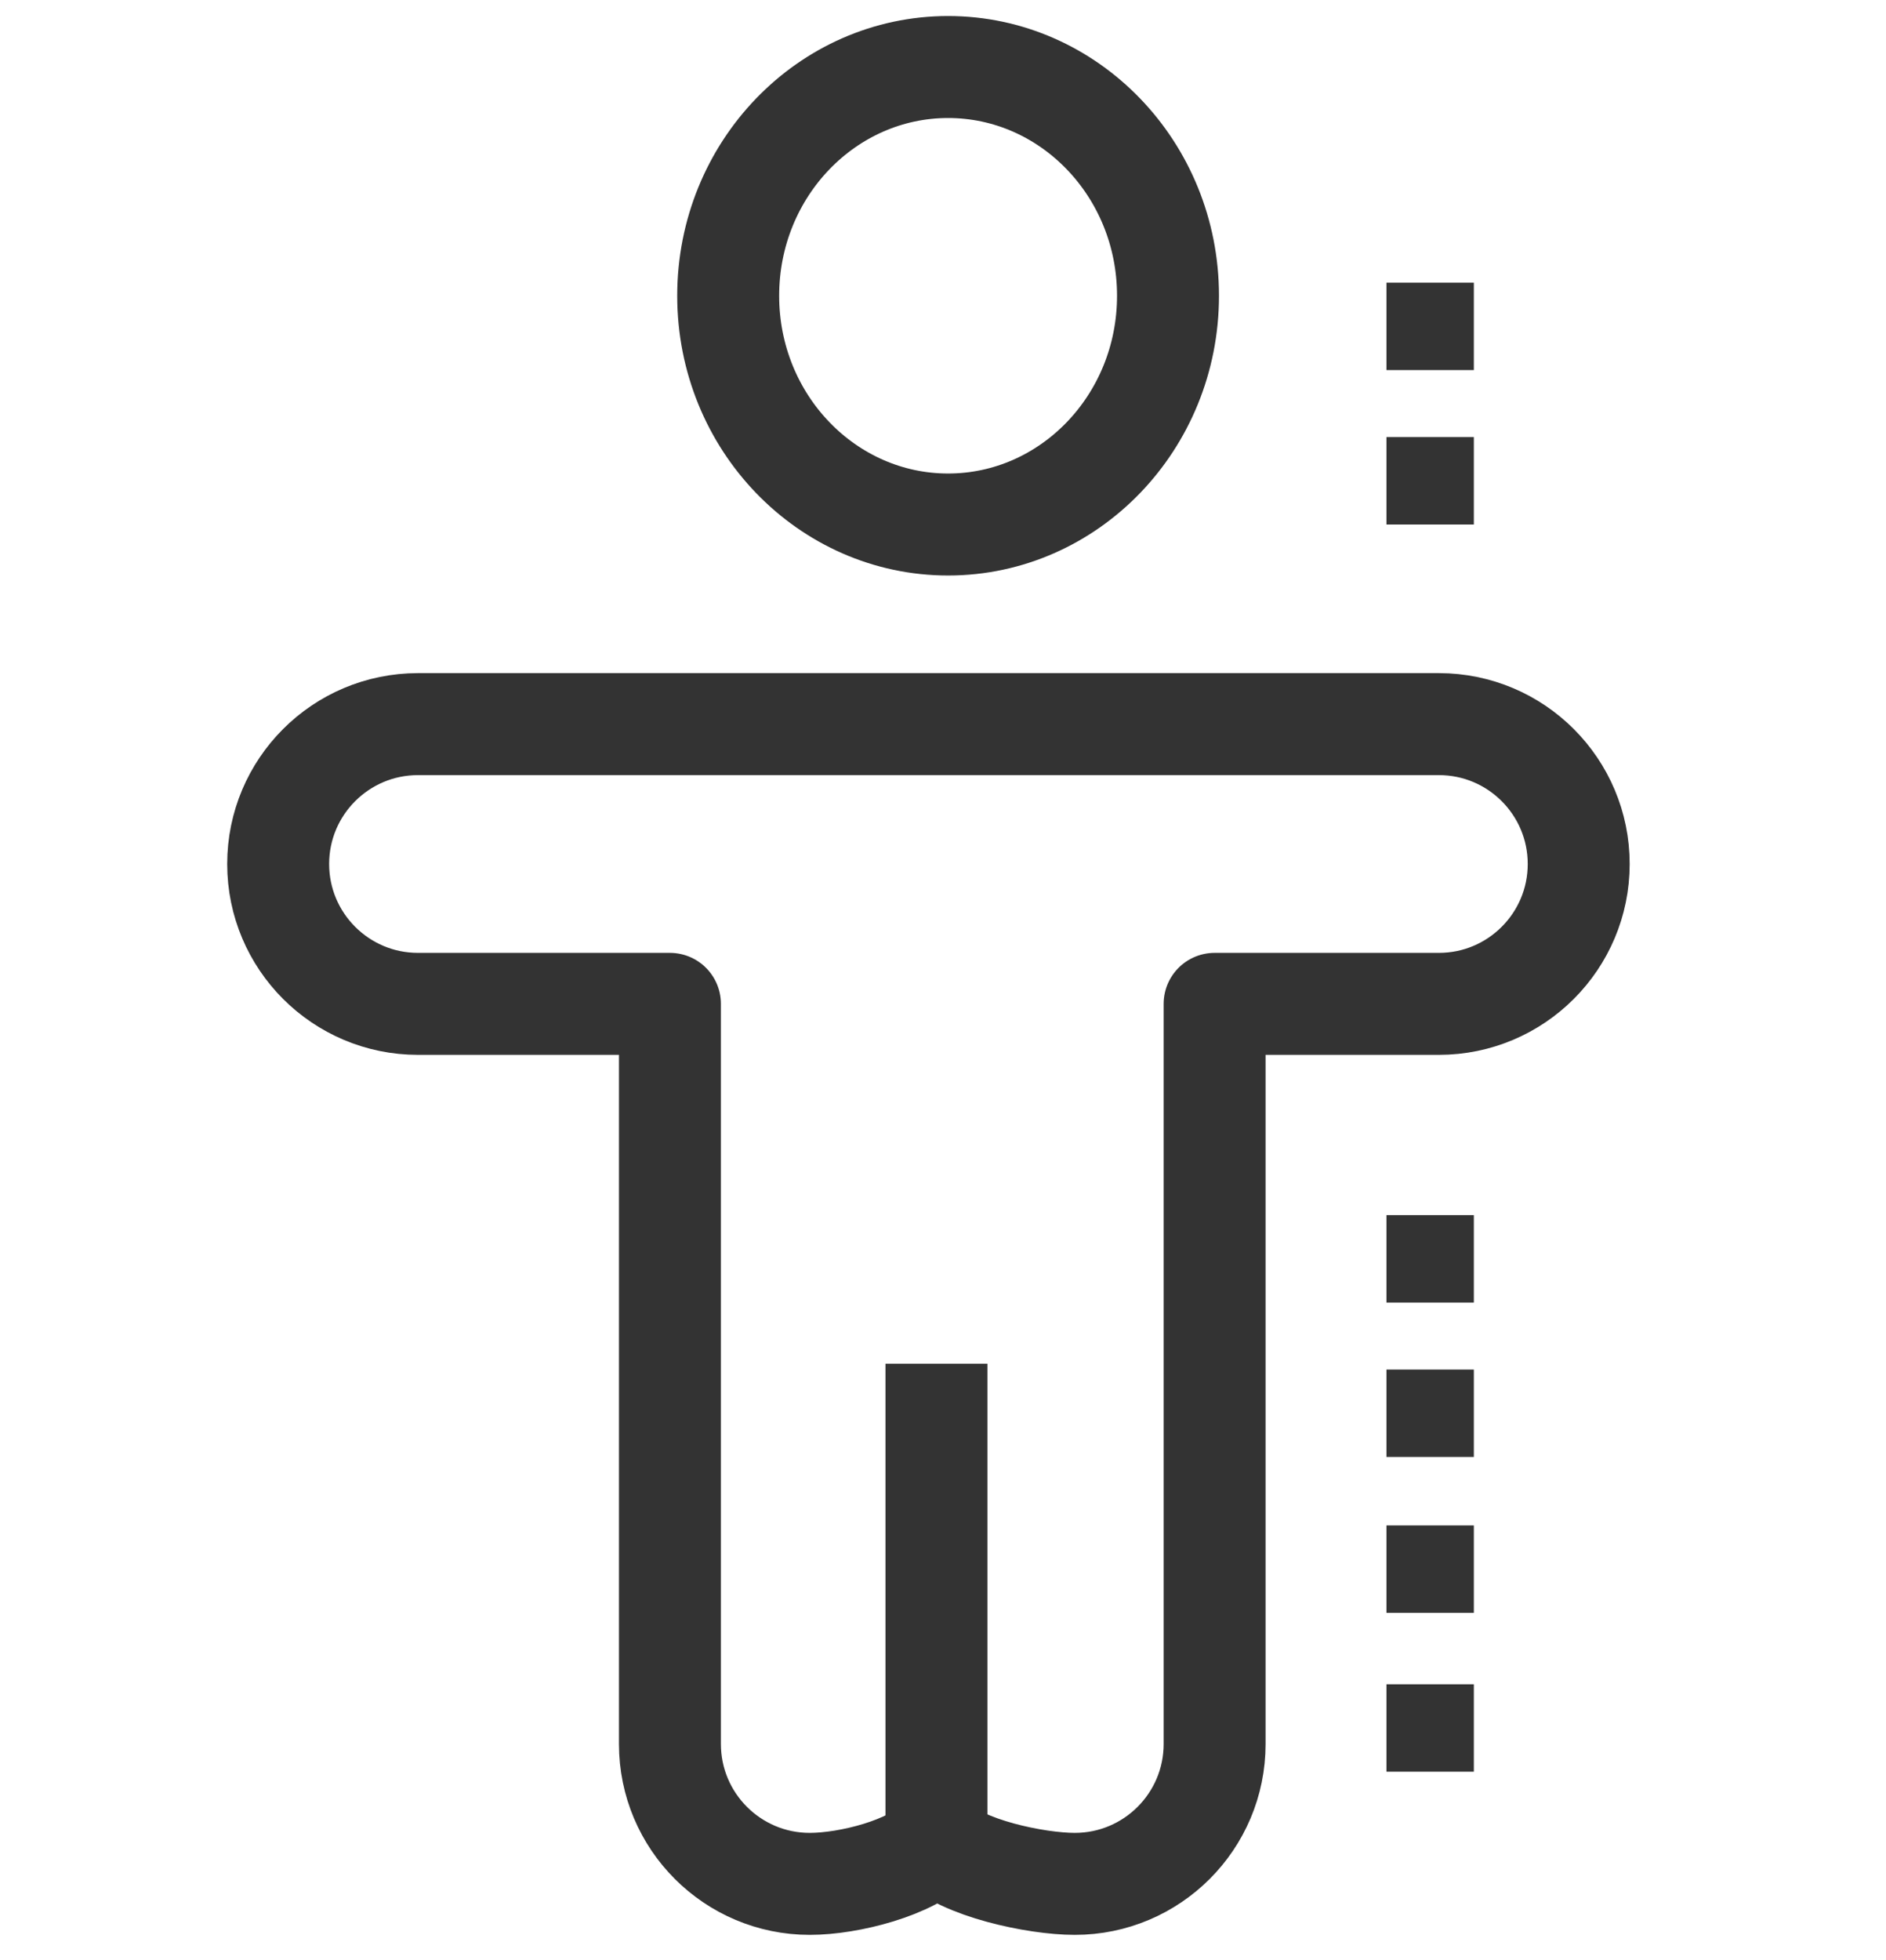 <?xml version="1.0" encoding="UTF-8"?>
<svg id="Livello_1" data-name="Livello 1" xmlns="http://www.w3.org/2000/svg" viewBox="0 0 12.95 13.45">
  <defs>
    <style>
      .cls-1 {
        fill: none;
        stroke: #333;
        stroke-linecap: square;
        stroke-linejoin: round;
        stroke-width: .7px;
      }

      .cls-2 {
        fill: #333;
      }
    </style>
  </defs>
  <path class="cls-1" d="M8.02,2.03c0,.87-.68,1.57-1.51,1.57s-1.51-.7-1.51-1.57.68-1.57,1.51-1.57,1.51.7,1.51,1.57Z"/>
  <path class="cls-1" d="M9.87,4.97H2.87c-.53,0-.96.43-.96.96s.43.96.96.96h1.73v5.08c0,.53.43.96.96.96.27,0,.7-.11.87-.29.17.18.68.29.95.29.53,0,.96-.43.96-.96v-5.08h1.54c.53,0,.96-.43.96-.96s-.43-.96-.96-.96Z"/>
  <line class="cls-1" x1="6.43" y1="12.63" x2="6.43" y2="9.71"/>
  <rect class="cls-2" x="9.52" y="8.34" width=".6" height=".6"/>
  <rect class="cls-2" x="9.52" y="9.4" width=".6" height=".6"/>
  <rect class="cls-2" x="9.52" y="1.94" width=".6" height=".6"/>
  <rect class="cls-2" x="9.52" y="3" width=".6" height=".6"/>
  <rect class="cls-2" x="9.52" y="10.47" width=".6" height=".6"/>
  <rect class="cls-2" x="9.52" y="11.56" width=".6" height=".6"/>
</svg>